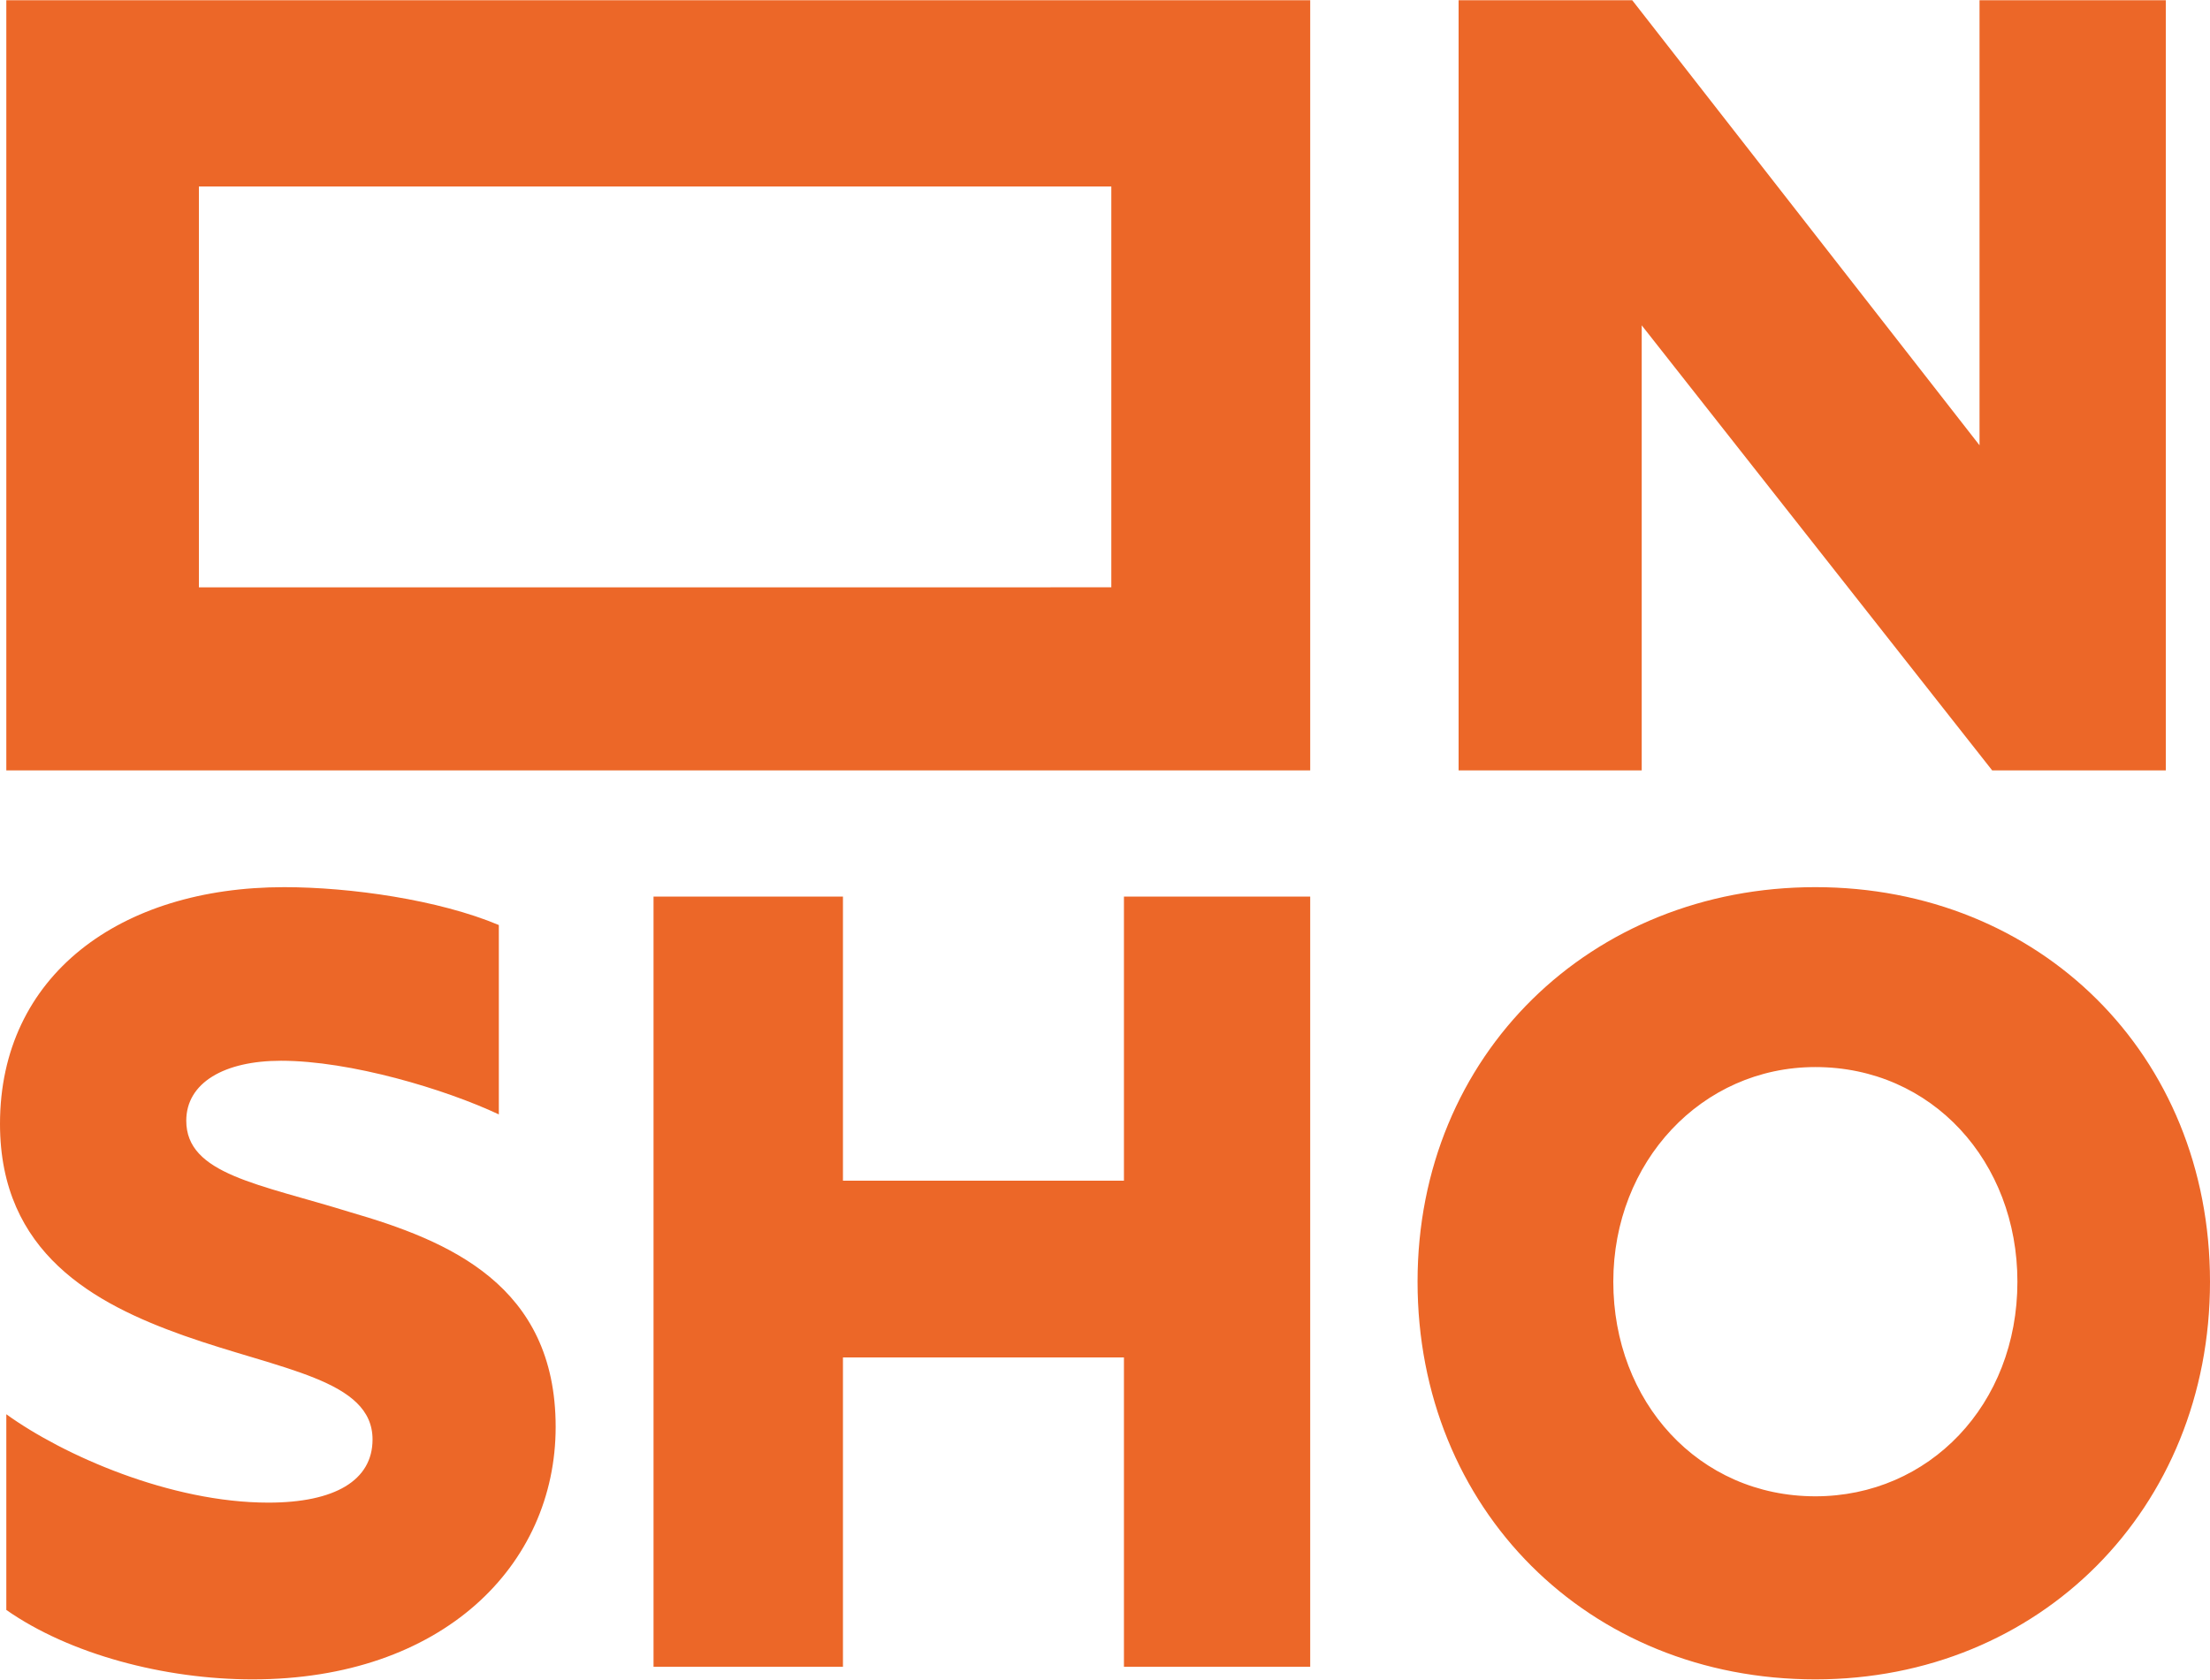 <?xml version="1.0" encoding="UTF-8"?>
<svg id="a" data-name="Calque 1" xmlns="http://www.w3.org/2000/svg" width="2.469cm" height="1.877cm" viewBox="0 0 70 53.2">
  <path d="M.2,24.4h41.3V0H.2v24.4ZM8,53.2c6,0,9.6-3.6,9.6-8,0-4.5-3.4-5.9-6.5-6.8-2.9-.9-5.2-1.2-5.2-2.9,0-1.2,1.2-1.9,3-1.9,2.2,0,5.2.9,6.9,1.7v-6c-1.9-.8-4.7-1.2-6.8-1.2-5.2,0-9,2.8-9,7.5,0,4.1,3,5.7,5.8,6.7,3.1,1.1,6,1.4,6,3.3,0,1.3-1.2,2-3.3,2-3.1,0-6.5-1.5-8.3-2.8v6.2c2,1.4,5,2.2,7.8,2.2M26.7,52.8v-9.8h8.9v9.8h5.9v-24.4h-5.9v9h-8.9v-9h-6v24.4h6ZM6.3,5.9h28.9v12.7H6.3V5.9ZM57.5,53.2c7.1,0,12.5-5.4,12.5-12.6s-5.4-12.5-12.5-12.5-12.6,5.3-12.6,12.5,5.4,12.6,12.6,12.6M57.5,47.4c-3.7,0-6.4-3-6.4-6.8s2.8-6.8,6.4-6.8c3.7,0,6.4,3,6.4,6.8,0,3.9-2.8,6.8-6.4,6.8M46.1,24.4h5.9v-14.1l11.1,14.1h5.5V0h-5.9v14.1L51.7,0h-5.5v24.4h-.1Z" fill="#ec6728" stroke-width="0"/>
</svg>